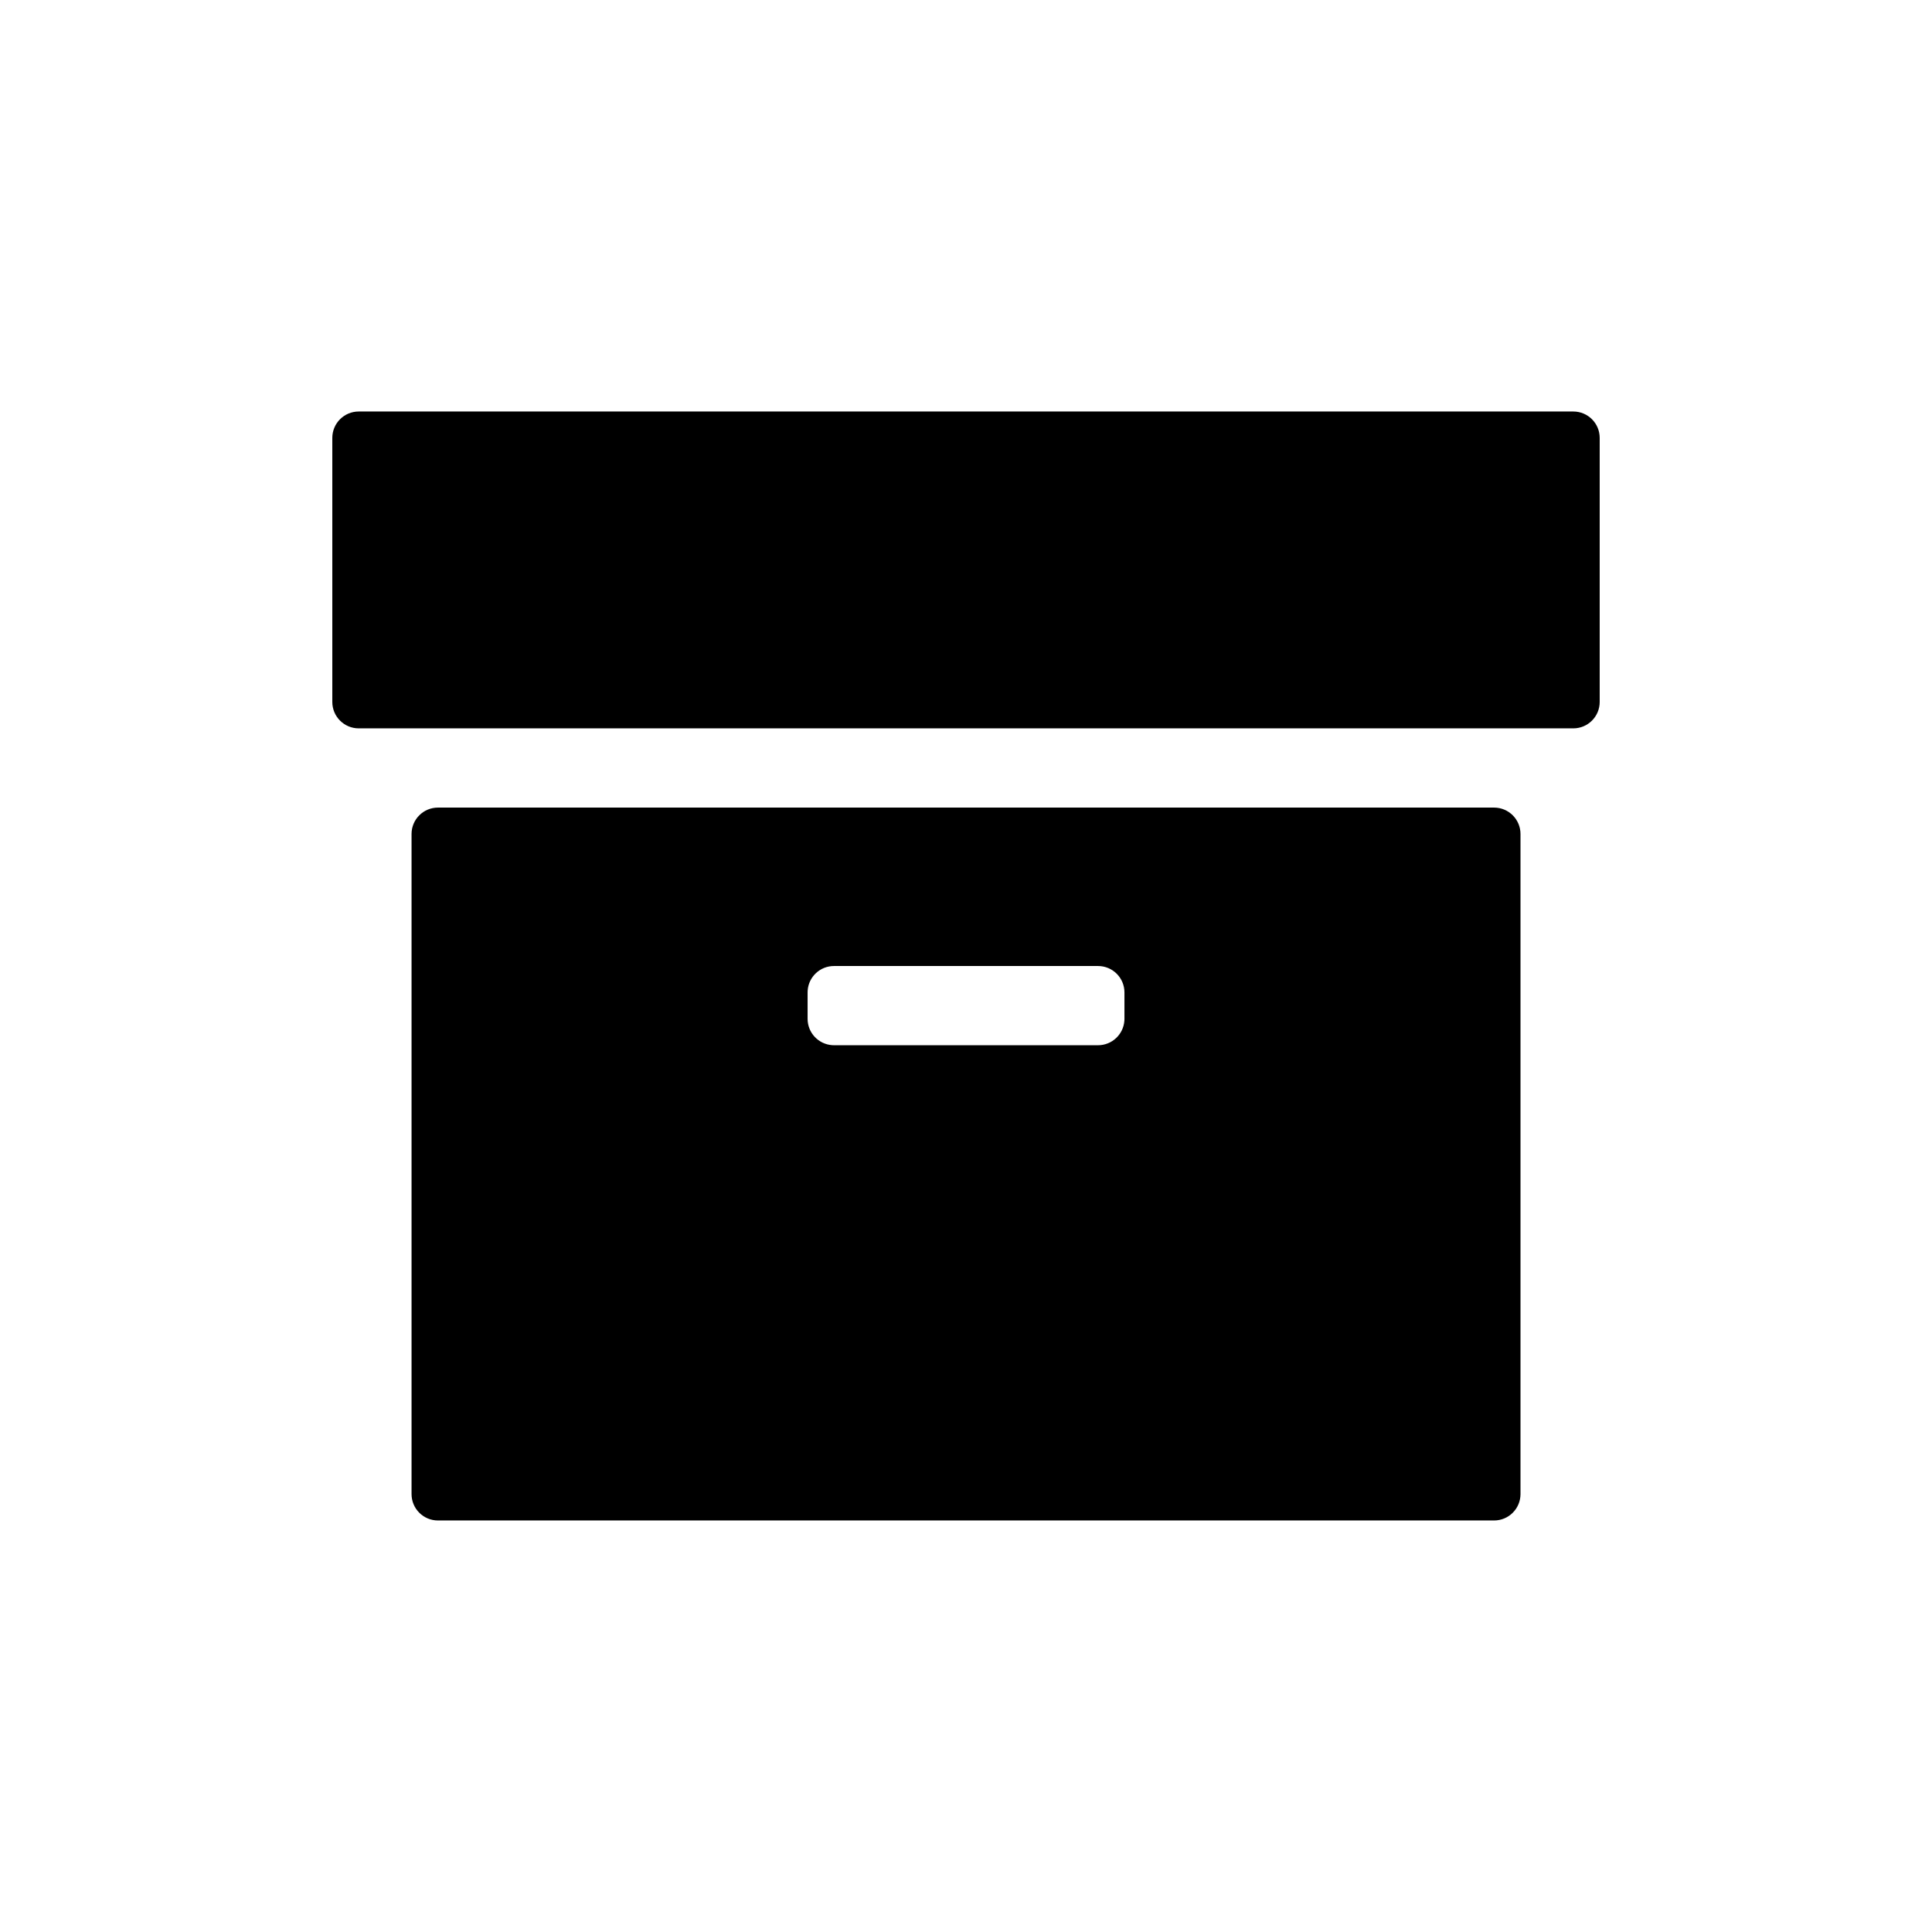 <?xml version="1.0" encoding="UTF-8"?>
<!-- Uploaded to: ICON Repo, www.svgrepo.com, Generator: ICON Repo Mixer Tools -->
<svg fill="#000000" width="800px" height="800px" version="1.1" viewBox="144 144 512 512" xmlns="http://www.w3.org/2000/svg">
 <path d="m539.95 358.02c3.863 0 6.996 3.133 6.996 6.996v174.93c0 3.863-3.133 6.996-6.996 6.996h-279.89c-3.863 0-6.996-3.133-6.996-6.996v-174.93c0-3.863 3.133-6.996 6.996-6.996zm-104.96 41.984h-69.973c-3.688 0-6.711 2.852-6.977 6.473l-0.02 0.523v6.996c0 3.691 2.852 6.711 6.473 6.981l0.523 0.02h69.973c3.691 0 6.711-2.856 6.981-6.477l0.02-0.523v-6.996c0-3.863-3.133-6.996-7-6.996zm125.95-146.95c3.863 0 6.996 3.133 6.996 6.996v69.973c0 3.867-3.133 7-6.996 7h-321.88c-3.863 0-6.996-3.133-6.996-7v-69.973c0-3.863 3.133-6.996 6.996-6.996z" fill-rule="evenodd"/>
</svg>